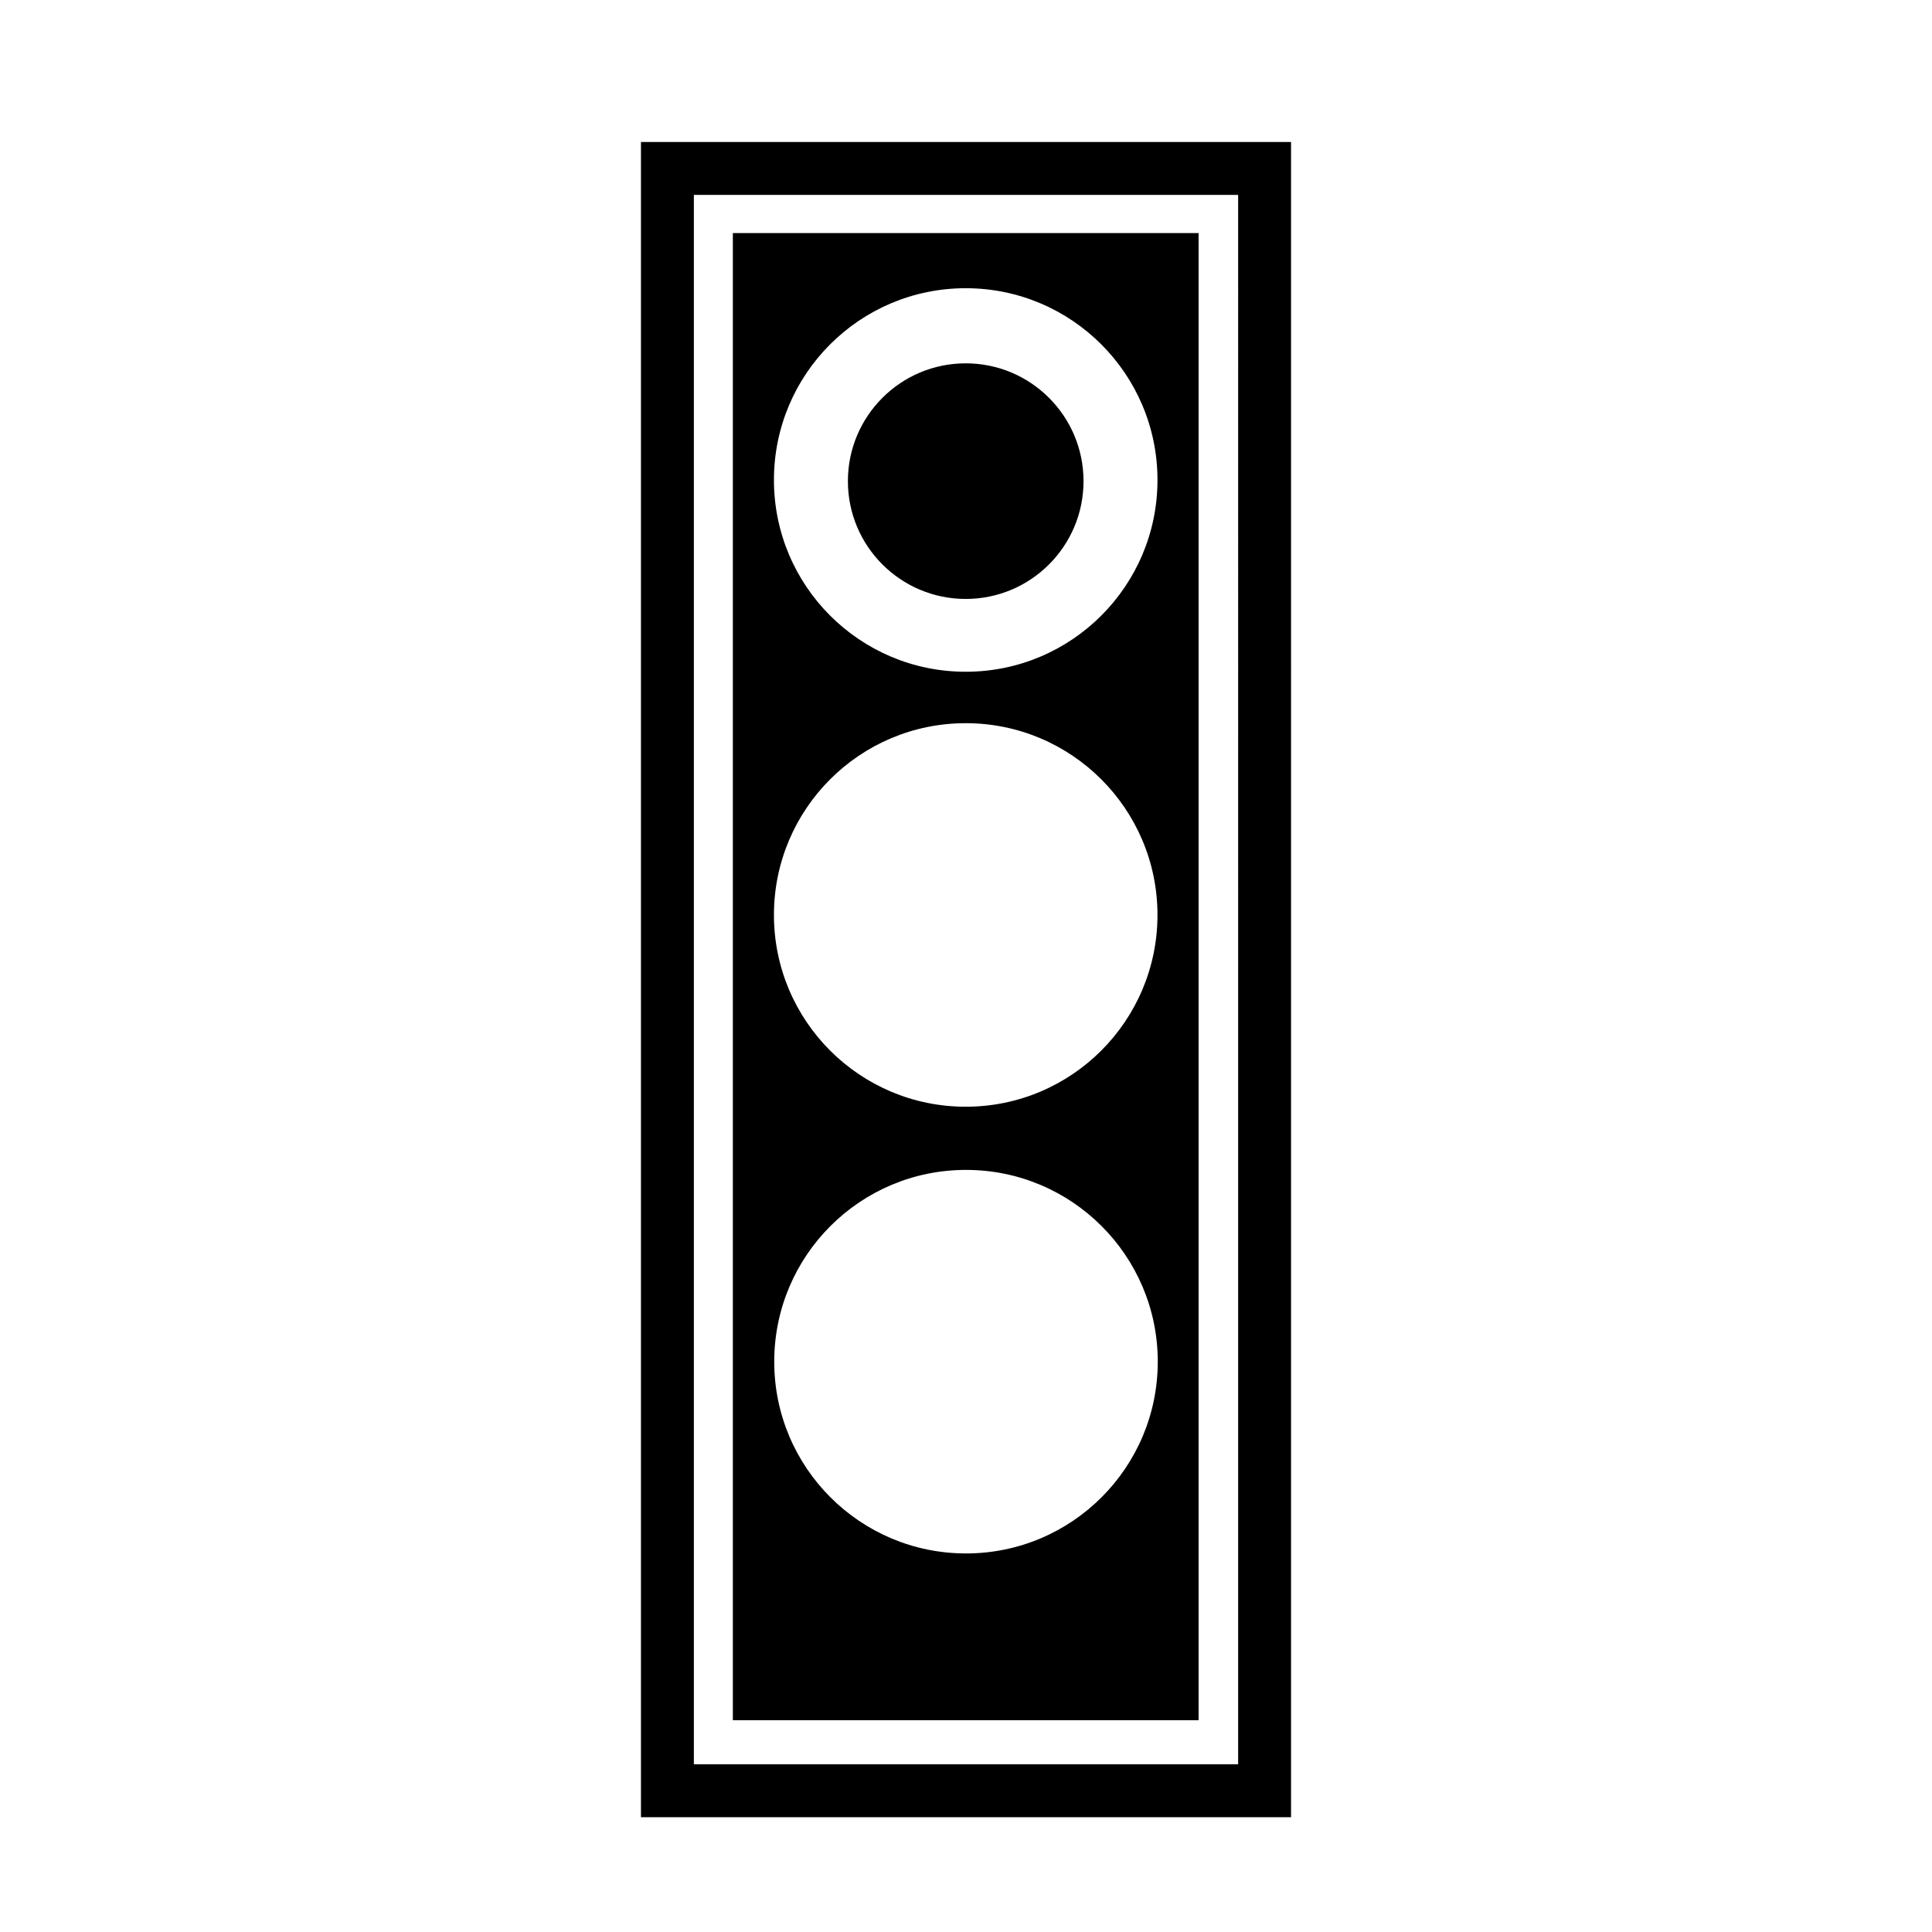 <?xml version="1.0" encoding="utf-8"?>
<!-- Generator: Adobe Illustrator 16.0.0, SVG Export Plug-In . SVG Version: 6.00 Build 0)  -->
<!DOCTYPE svg PUBLIC "-//W3C//DTD SVG 1.1//EN" "http://www.w3.org/Graphics/SVG/1.1/DTD/svg11.dtd">
<svg version="1.1" id="Layer_3" xmlns="http://www.w3.org/2000/svg" xmlns:xlink="http://www.w3.org/1999/xlink" x="0px" y="0px"
	 width="100px" height="100px" viewBox="0 0 100 100" enable-background="new 0 0 100 100" xml:space="preserve">
<path d="M33.176,7.35v86.708h33.648V7.35H33.176z M64.086,91.32H35.914V10.088h28.172V91.32z M62.039,12.065H37.932v76.973h24.107
	V12.065z M49.985,14.918c5.481,0,9.926,4.444,9.926,9.926s-4.444,9.926-9.926,9.926c-5.482,0-9.926-4.444-9.926-9.926
	S44.503,14.918,49.985,14.918z M49.985,37.432c5.481,0,9.926,4.444,9.926,9.926c0,5.481-4.444,9.926-9.926,9.926
	c-5.482,0-9.926-4.444-9.926-9.926C40.06,41.876,44.503,37.432,49.985,37.432z M50,80.406c-5.481,0-9.926-4.444-9.926-9.926
	c0-5.482,4.444-9.926,9.926-9.926c5.482,0,9.926,4.444,9.926,9.926C59.925,75.961,55.481,80.406,50,80.406z M56.083,24.904
	c0,3.367-2.73,6.097-6.098,6.097s-6.098-2.73-6.098-6.097c0-3.368,2.73-6.098,6.098-6.098S56.083,21.537,56.083,24.904z"/>
</svg>
